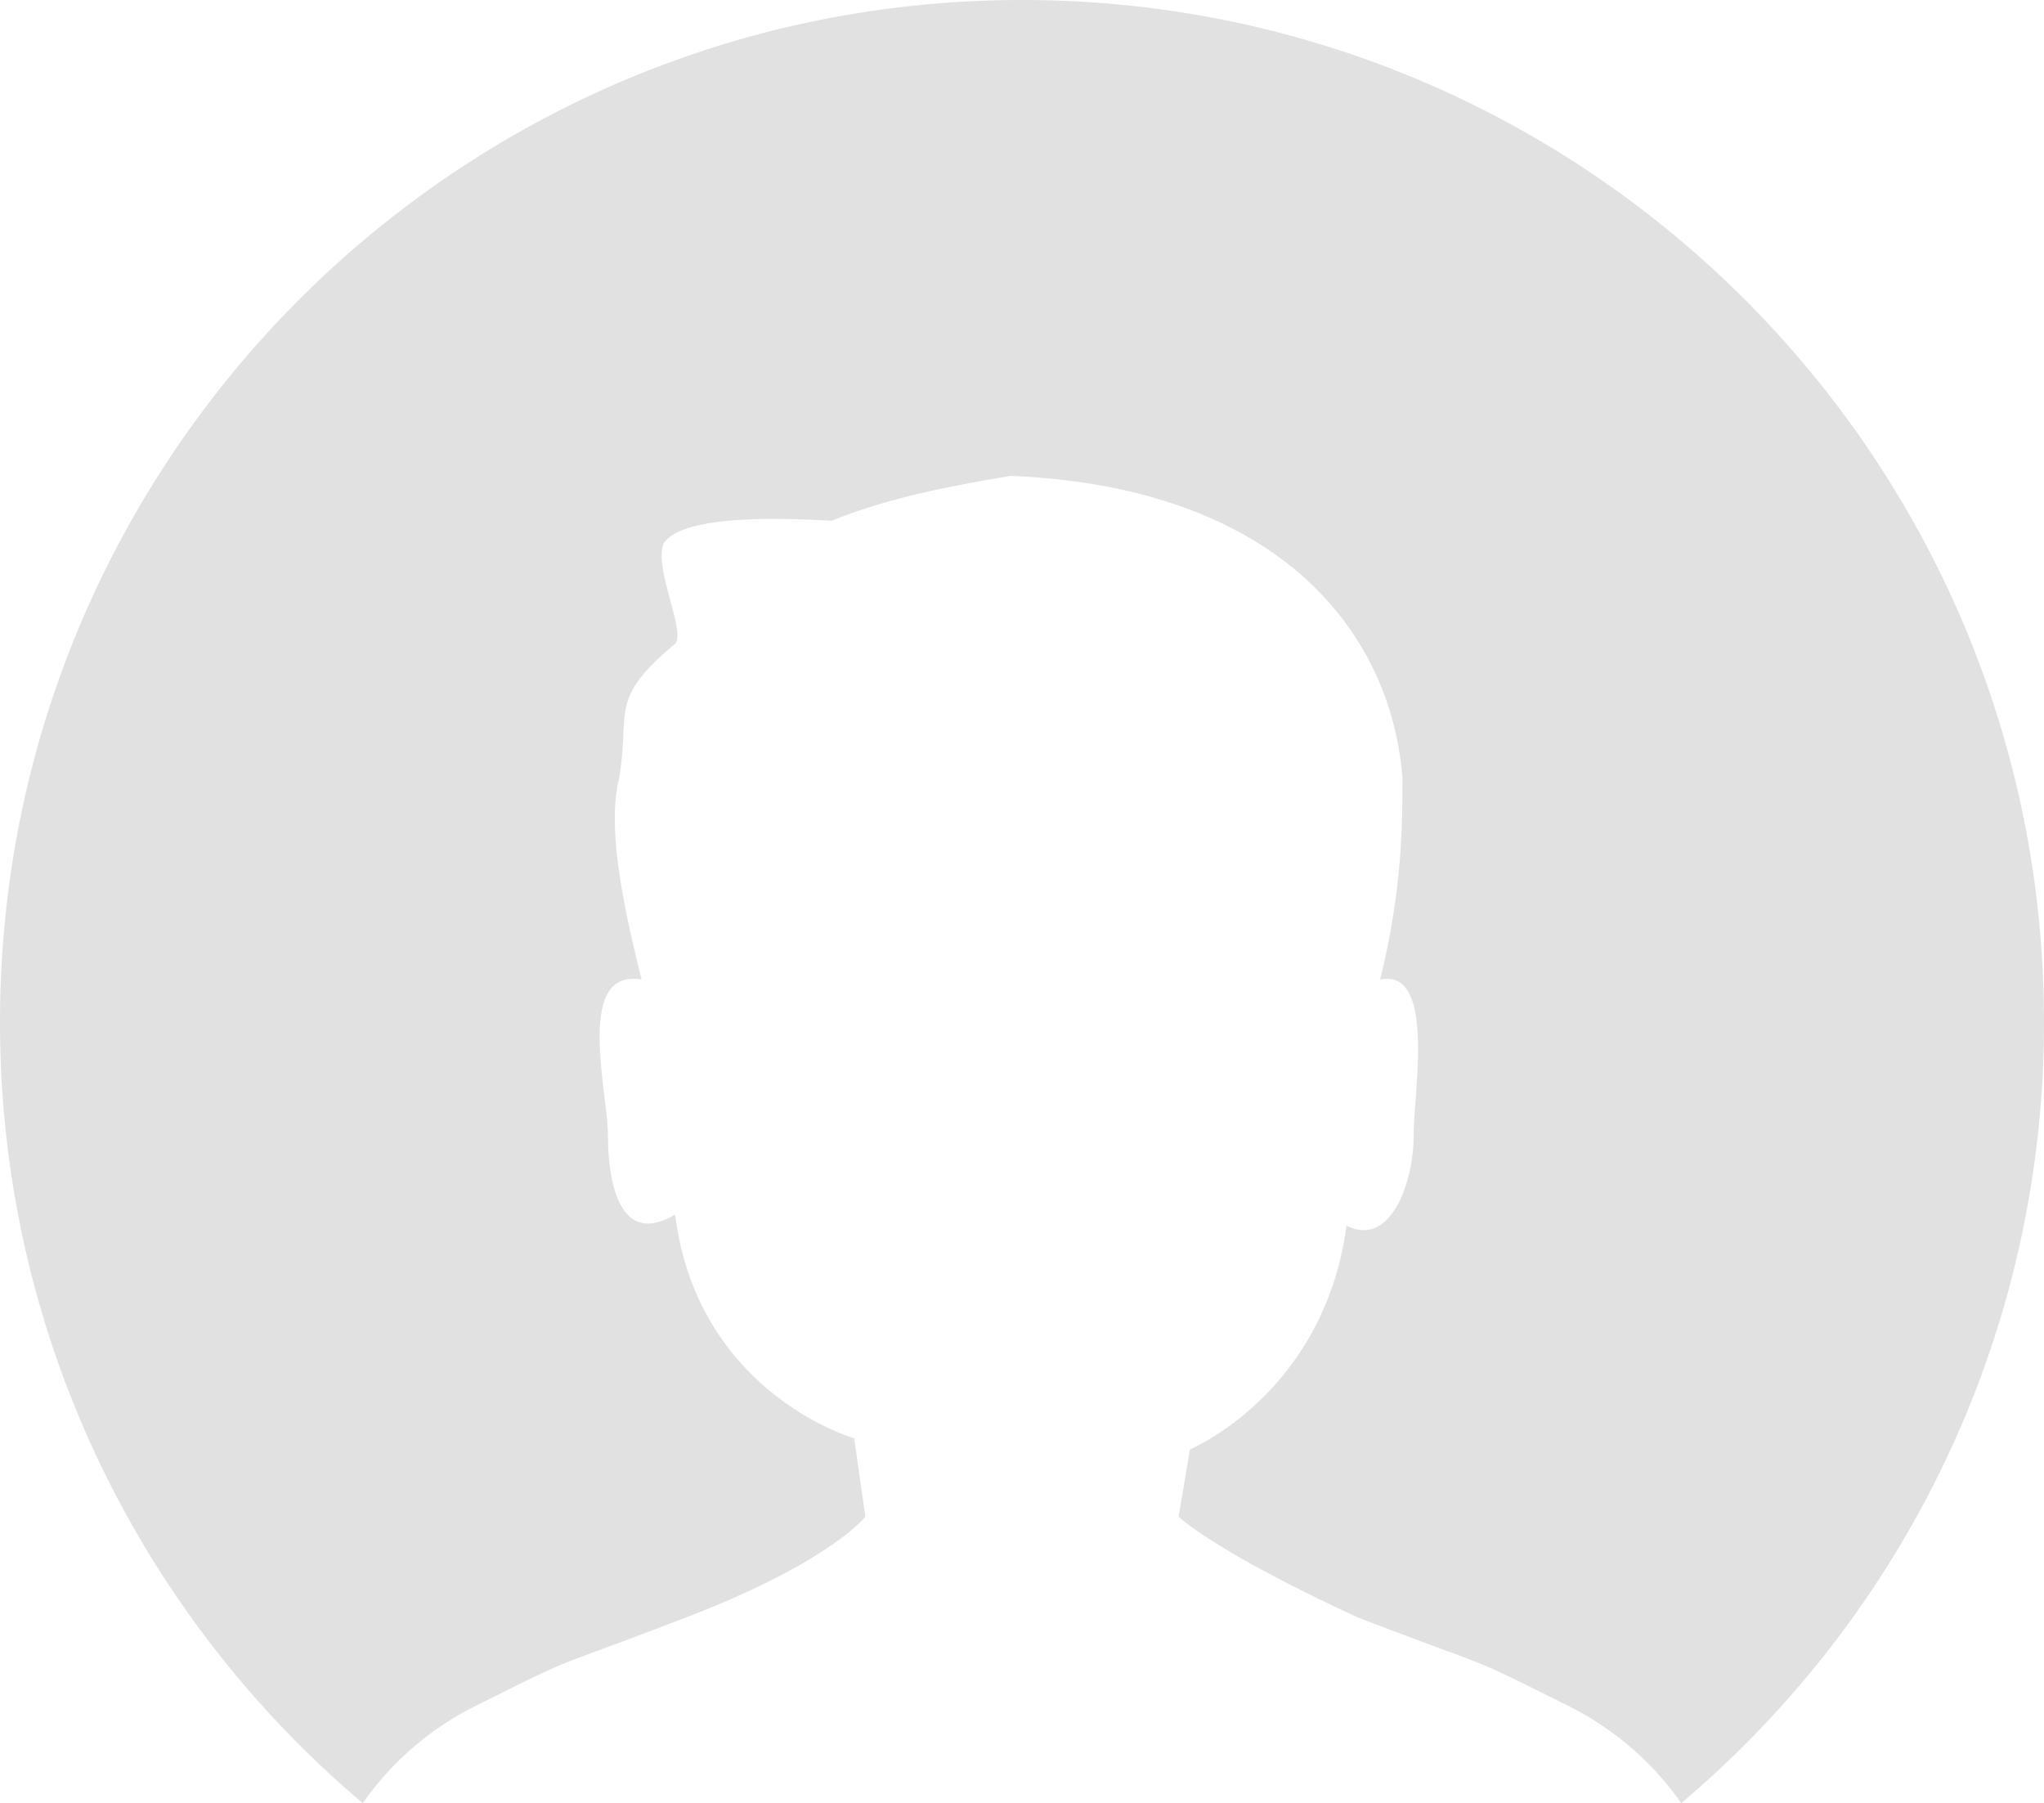<svg xmlns="http://www.w3.org/2000/svg" viewBox="0 0 748.23 660"><defs><style>.cls-1{fill:#e1e1e2;}</style></defs><g id="图层_2" data-name="图层 2"><g id="图层_1-2" data-name="图层 1"><path class="cls-1" d="M374.12,0C167.5,0,0,167.5,0,374.12,0,488.77,51.57,591.37,132.79,660a110.5,110.5,0,0,1,40.62-35.25c41-20.48,24.58-12.28,77.82-32.76s65.54-36.87,65.54-36.87l-4.09-28.67s-57.35-16.39-65.54-81.92c-20.48,12.29-24.58-12.29-24.58-28.67s-12.28-61.44,12.29-57.35c-8.19-32.77-12.29-57.34-8.19-73.73,4.1-24.57-4.1-28.67,20.48-49.15,4.09-4.09-8.19-28.67-4.1-36.86,8.19-12.29,57.35-8.19,61.44-8.19,20.49-8.2,41-12.29,65.54-16.39,98.3,4.1,139.27,57.35,143.36,110.59,0,16.39,0,41-8.19,73.73,20.48-4.09,12.29,41,12.29,57.35s-8.19,41-24.58,32.77c-8.19,61.43-57.34,81.91-57.34,81.91l-4.1,24.58S443.75,567.41,497,592c53.24,20.48,36.86,12.28,77.82,32.76A110.5,110.5,0,0,1,615.44,660c81.22-68.63,132.79-171.23,132.79-285.88C748.23,167.5,580.73,0,374.12,0Z"/></g></g></svg>
